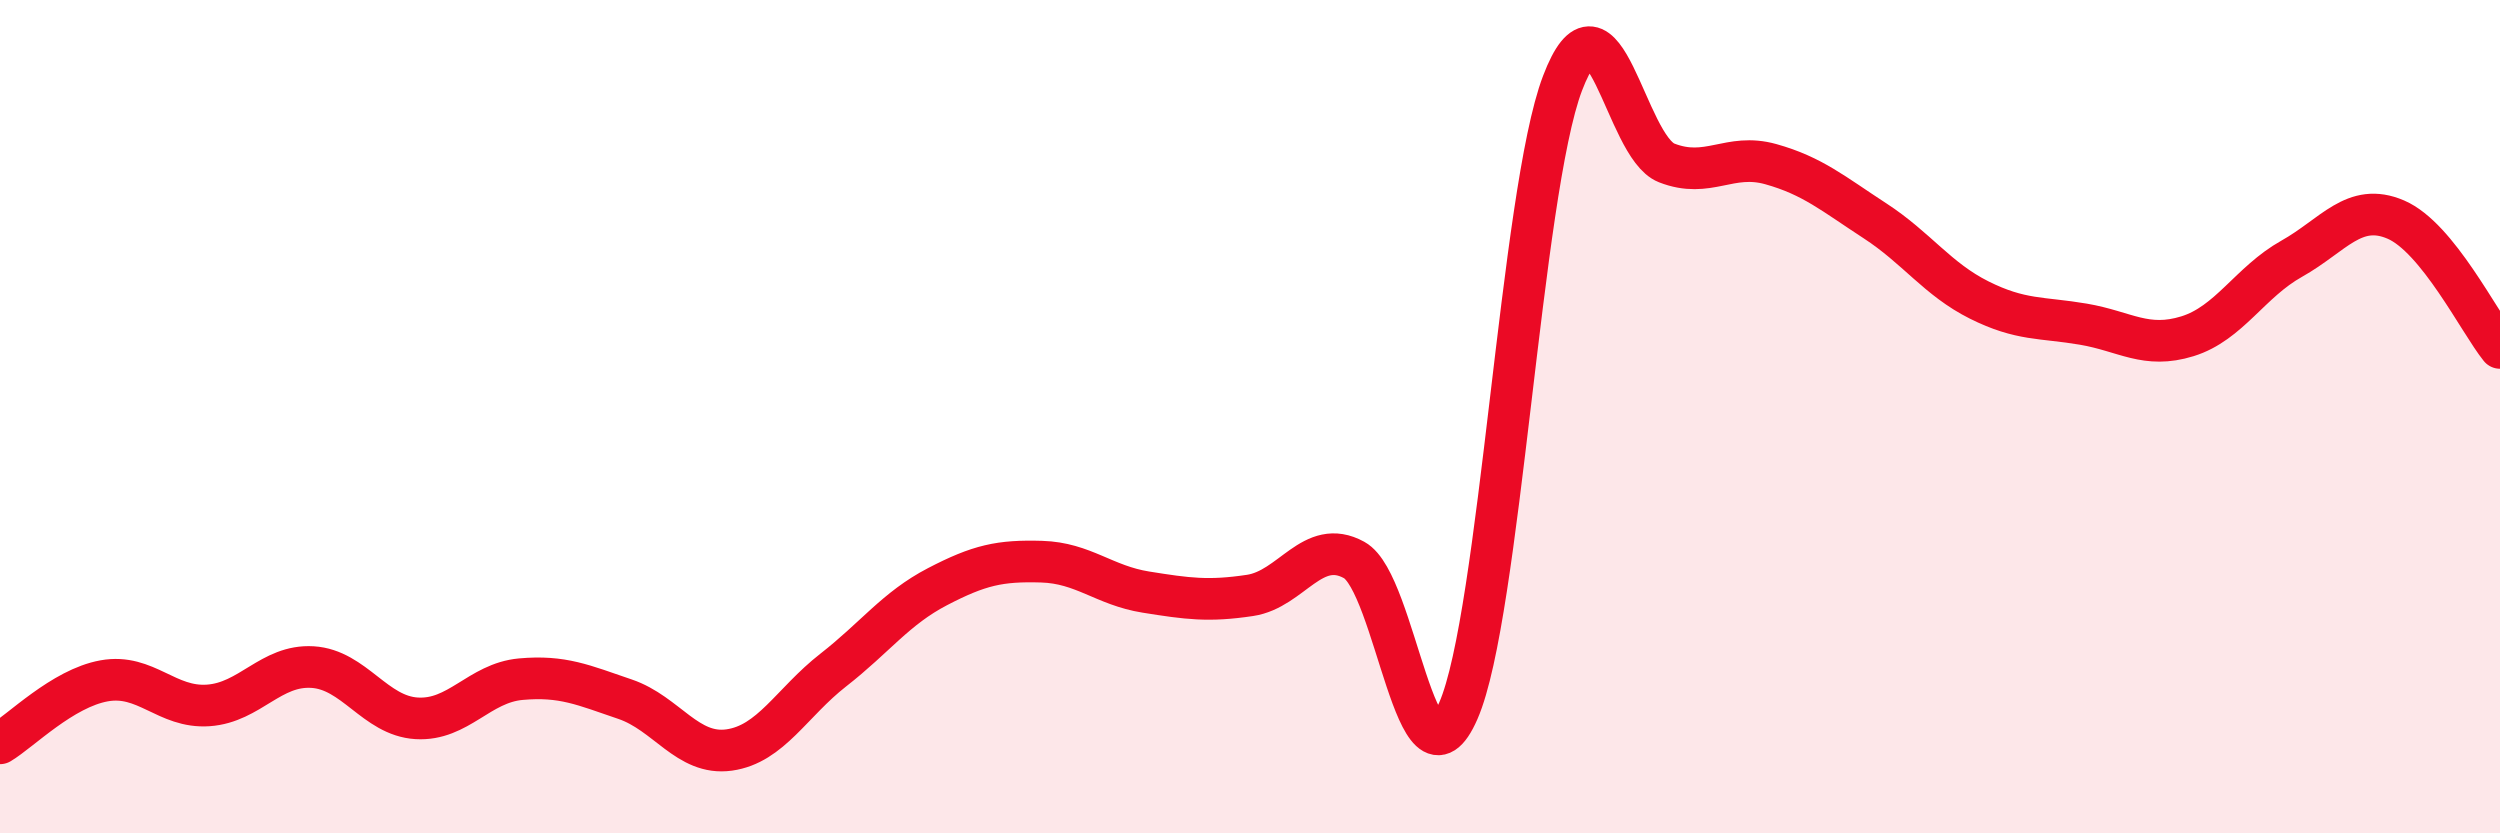 
    <svg width="60" height="20" viewBox="0 0 60 20" xmlns="http://www.w3.org/2000/svg">
      <path
        d="M 0,17.84 C 0.5,17.54 1.5,16.52 2.5,16.34 C 3.5,16.16 4,17 5,16.93 C 6,16.86 6.5,15.95 7.5,16.01 C 8.5,16.07 9,17.18 10,17.24 C 11,17.3 11.5,16.39 12.5,16.3 C 13.5,16.21 14,16.44 15,16.78 C 16,17.12 16.5,18.14 17.5,18 C 18.5,17.86 19,16.86 20,16.08 C 21,15.3 21.5,14.6 22.5,14.08 C 23.5,13.56 24,13.45 25,13.48 C 26,13.51 26.5,14.05 27.5,14.21 C 28.5,14.37 29,14.44 30,14.29 C 31,14.14 31.5,12.89 32.5,13.44 C 33.5,13.99 34,19.35 35,17.06 C 36,14.77 36.5,4.63 37.5,2 C 38.5,-0.63 39,3.52 40,3.91 C 41,4.3 41.5,3.66 42.5,3.94 C 43.5,4.22 44,4.65 45,5.3 C 46,5.95 46.5,6.7 47.5,7.2 C 48.5,7.7 49,7.61 50,7.78 C 51,7.95 51.5,8.38 52.5,8.07 C 53.5,7.76 54,6.77 55,6.21 C 56,5.65 56.5,4.84 57.5,5.27 C 58.5,5.7 59.5,7.73 60,8.35L60 20L0 20Z"
        fill="#EB0A25"
        opacity="0.1"
        stroke-linecap="round"
        stroke-linejoin="round"
      />
      <path
        d="M 0,17.84 C 0.5,17.54 1.5,16.52 2.5,16.34 C 3.5,16.16 4,17 5,16.93 C 6,16.86 6.5,15.95 7.5,16.01 C 8.5,16.07 9,17.18 10,17.24 C 11,17.3 11.5,16.39 12.5,16.3 C 13.5,16.21 14,16.44 15,16.78 C 16,17.12 16.5,18.14 17.5,18 C 18.5,17.86 19,16.86 20,16.08 C 21,15.3 21.5,14.6 22.5,14.08 C 23.5,13.56 24,13.45 25,13.48 C 26,13.51 26.5,14.05 27.5,14.21 C 28.5,14.37 29,14.44 30,14.29 C 31,14.14 31.5,12.89 32.5,13.44 C 33.5,13.99 34,19.35 35,17.06 C 36,14.77 36.5,4.63 37.5,2 C 38.5,-0.63 39,3.52 40,3.91 C 41,4.3 41.5,3.66 42.5,3.94 C 43.5,4.22 44,4.65 45,5.3 C 46,5.95 46.5,6.7 47.5,7.2 C 48.5,7.7 49,7.61 50,7.78 C 51,7.95 51.5,8.38 52.5,8.07 C 53.5,7.76 54,6.77 55,6.21 C 56,5.65 56.5,4.84 57.5,5.27 C 58.5,5.7 59.5,7.73 60,8.35"
        stroke="#EB0A25"
        stroke-width="1"
        fill="none"
        stroke-linecap="round"
        stroke-linejoin="round"
      />
    </svg>
  